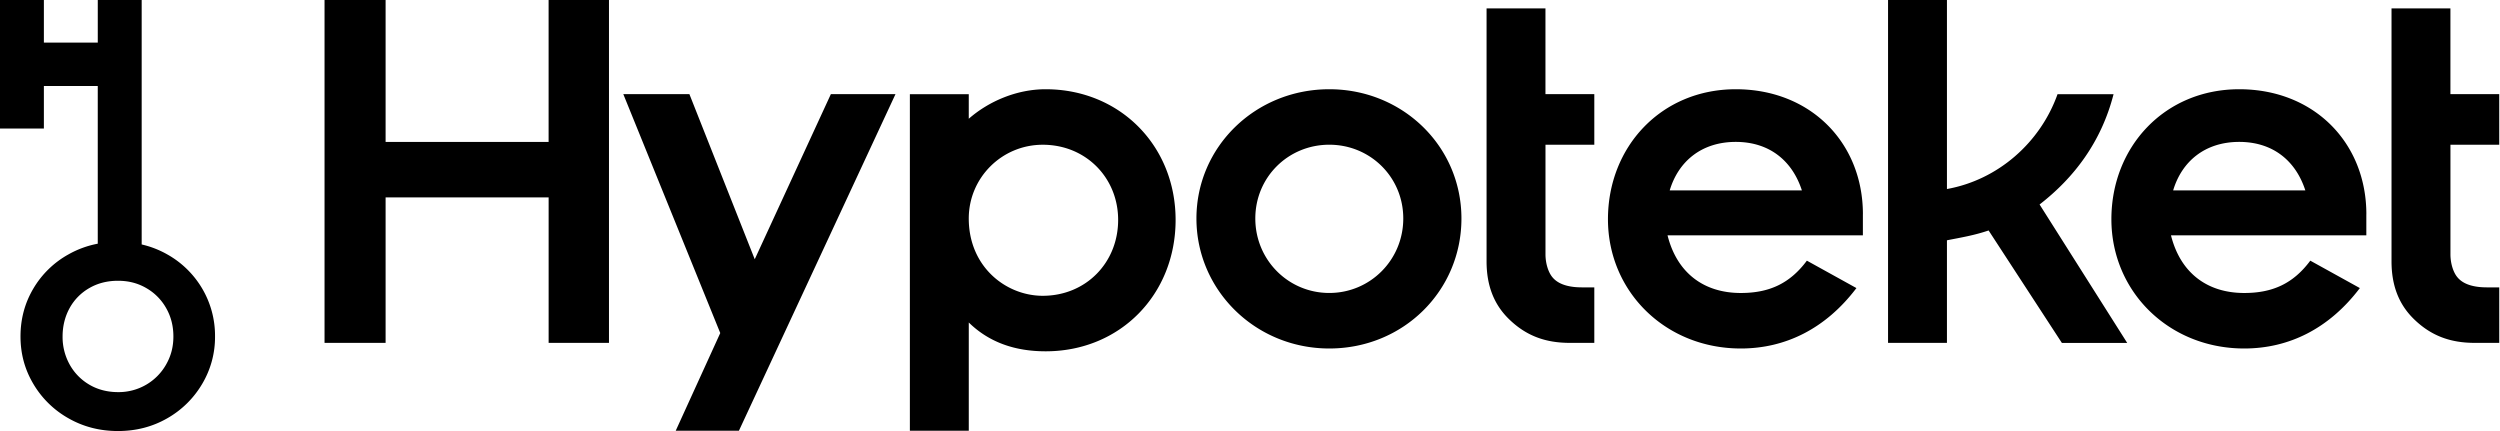 <svg width="174" height="30" fill="none" xmlns="http://www.w3.org/2000/svg"><g clip-path="url(#a)" fill="#000"><path d="M14.074 20.086a6.518 6.518 0 0 0-2.433-2.38 6.623 6.623 0 0 0-1.78-.692V.002H6.805v2.963H3.054V.002H0v8.946h3.054V5.985h3.75v10.976c-.721.137-1.4.385-2.037.744a6.485 6.485 0 0 0-2.446 2.38c-.596 1.005-.894 2.115-.894 3.33 0 1.216.298 2.3.894 3.305a6.578 6.578 0 0 0 2.446 2.394c1.035.59 2.182.886 3.443.886 1.26 0 2.402-.296 3.43-.886a6.603 6.603 0 0 0 2.432-2.395 6.356 6.356 0 0 0 .894-3.304 6.454 6.454 0 0 0-.893-3.33l.001.001Zm-2.51 5.28a3.774 3.774 0 0 1-1.385 1.407 3.804 3.804 0 0 1-1.968.518c-.725 0-1.407-.172-1.993-.518a3.683 3.683 0 0 1-1.372-1.406 3.946 3.946 0 0 1-.49-1.95c0-.71.164-1.384.49-1.975a3.597 3.597 0 0 1 1.372-1.393c.586-.339 1.25-.507 1.993-.507.743 0 1.381.168 1.968.507a3.685 3.685 0 0 1 1.384 1.393c.338.59.505 1.25.505 1.975 0 .725-.167 1.359-.505 1.95ZM72.775 6.211c-2 0-3.95.83-5.349 2.054V6.554h-4.099v23.423h4.1v-7.532c1.4 1.37 3.198 2.006 5.347 2.006 5.199 0 9.048-3.96 9.048-9.144s-3.898-9.096-9.047-9.096Zm19.744 0c-5.15 0-9.247 4.01-9.247 8.998 0 4.987 4.099 9.046 9.247 9.046 5.147 0 9.197-4.01 9.197-9.046s-4.1-8.998-9.197-8.998ZM38.183 0v9.878H26.838V0h-4.25v23.864h4.25V13.74h11.347v10.123h4.2V0h-4.2Zm91.476 14.916c0-4.988-3.649-8.705-8.847-8.705-5.199 0-8.898 4.01-8.898 9.046s3.999 8.998 9.247 8.998c3.098 0 5.898-1.37 8.047-4.205l-3.449-1.908c-1.2 1.613-2.65 2.25-4.6 2.25-2.598 0-4.448-1.42-5.098-4.011h13.596v-1.467l.002.002Zm35.04 0c0-4.988-3.648-8.705-8.849-8.705-5.2 0-8.897 4.01-8.897 9.046s3.998 8.998 9.246 8.998c3.099 0 5.898-1.37 8.047-4.205l-3.449-1.908c-1.199 1.613-2.649 2.25-4.598 2.25-2.6 0-4.448-1.42-5.098-4.011h13.596v-1.467l.002.002Zm-21.194 8.95h4.548l-6.098-9.634c2.399-1.858 4.298-4.352 5.149-7.678h-3.899c-1.199 3.374-4.148 5.966-7.698 6.602V0h-4.099v23.864h4.099v-7.14c.999-.195 1.899-.343 2.9-.684l5.098 7.824v.001ZM57.829 6.551 52.53 18.044 47.982 6.552h-4.6L50.13 23.18l-3.099 6.797h4.399L62.326 6.552h-4.499.002Zm53.135 3.521v-3.52h-3.4V.585h-4.099v17.606c0 1.663.501 2.983 1.55 4.01 1.2 1.174 2.549 1.663 4.25 1.663h1.699v-3.863h-.849c-.65 0-1.55-.099-2.049-.685-.299-.343-.5-.977-.5-1.613v-7.63h3.4-.002Zm62.983 0v-3.52h-3.398V.585h-4.099v17.606c0 1.663.5 2.983 1.55 4.01 1.2 1.174 2.549 1.663 4.249 1.663h1.699v-3.863h-.849c-.65 0-1.55-.099-2.048-.685-.3-.343-.5-.977-.5-1.613v-7.63h3.397-.001Zm-96.124 5.232c0 2.984-2.25 5.283-5.248 5.283-2.549 0-5.149-2.005-5.149-5.38 0-2.836 2.3-5.133 5.15-5.133 3 0 5.247 2.299 5.247 5.232v-.002Zm14.696-5.232c2.848 0 5.149 2.25 5.149 5.134 0 2.885-2.3 5.184-5.15 5.184-2.85 0-5.148-2.299-5.148-5.184 0-2.885 2.298-5.134 5.149-5.134Zm23.693 3.178c.601-2.004 2.2-3.374 4.6-3.374 2.249 0 3.898 1.222 4.599 3.374h-9.199Zm35.04 0c.599-2.004 2.201-3.374 4.6-3.374 2.25 0 3.898 1.222 4.599 3.374h-9.199Z"/></g><defs><clipPath id="a"><path fill="#fff" d="M0 0h174v30H0z"/></clipPath></defs></svg>